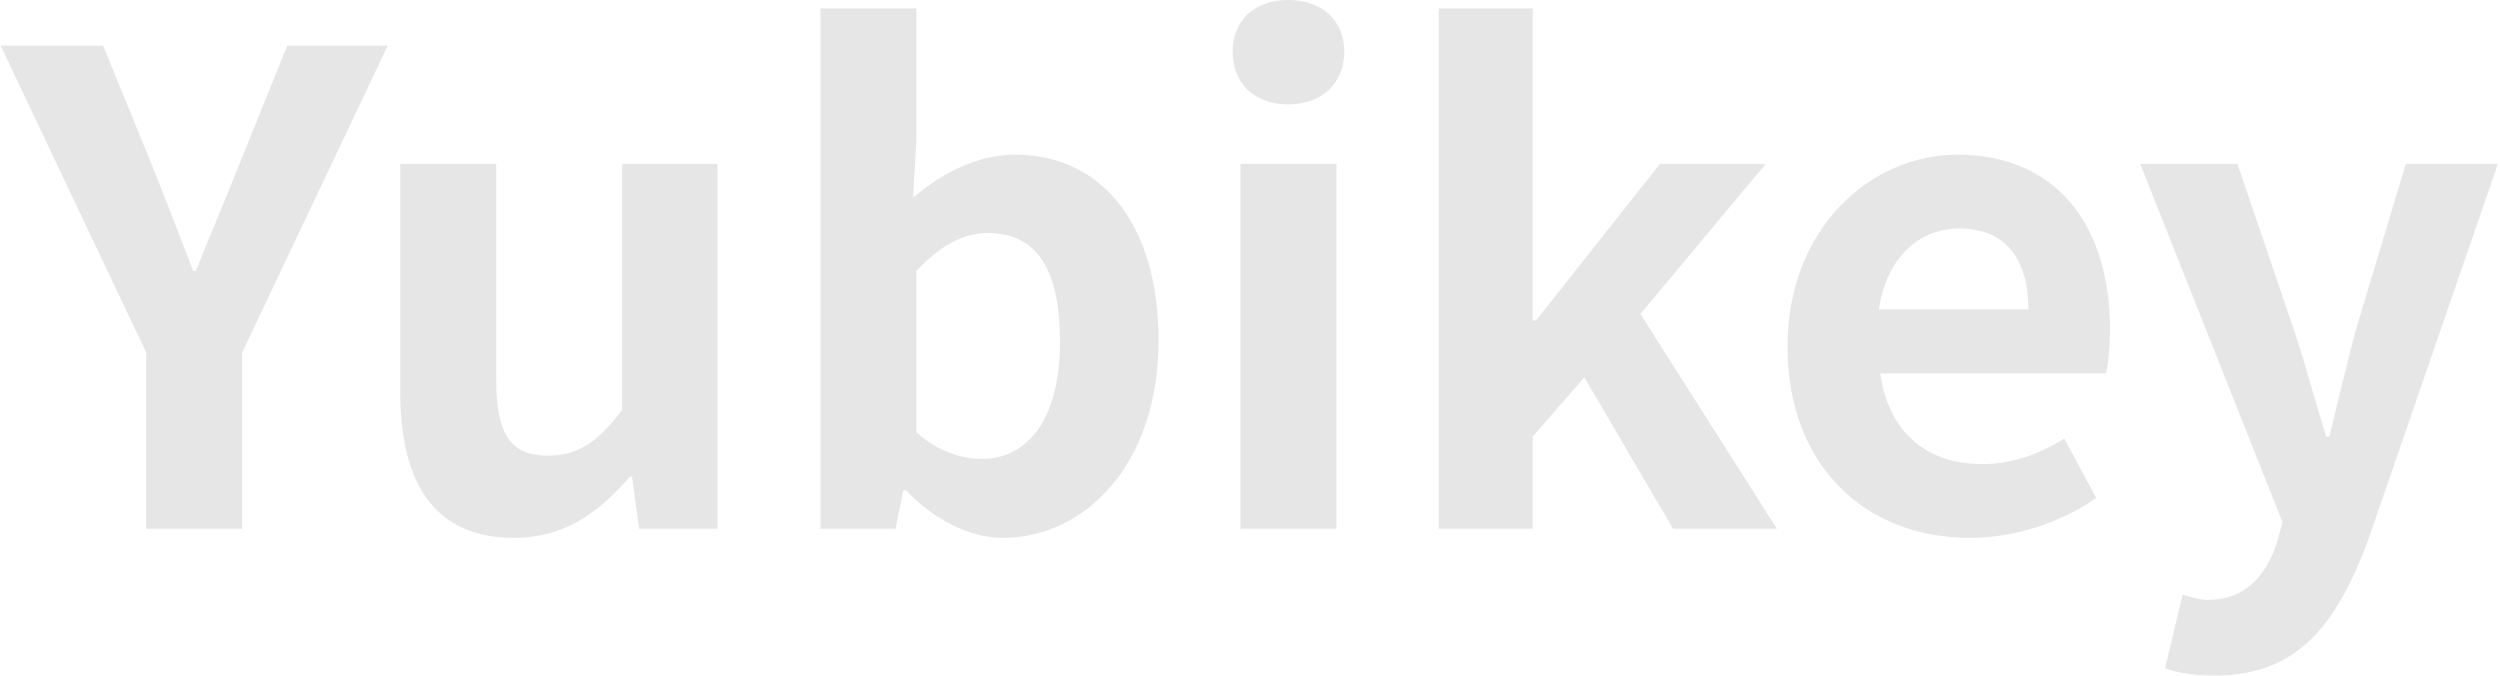 <svg width="766" height="207" fill="none" xmlns="http://www.w3.org/2000/svg"><path d="M678.556 207c-6.4 0-11-.8-15.2-2.2l5.4-22.6c2 .6 5 1.6 7.8 1.6 11.2 0 17.6-7.2 21-17.2l1.8-6.6-43.6-109.8h29.8l17.6 51.8c3.4 10.2 6.2 21 9.6 31.8h1c2.4-10.6 5.2-21.2 7.8-31.8l15.6-51.8h28.2l-39.8 115.4c-9.8 26.2-21.8 41.4-47 41.4zm-75.058-42.2c-31.4 0-55.8-21.6-55.8-58.6 0-36.4 25.6-58.8 52-58.8 31 0 46.8 22.4 46.8 53.4 0 5.6-.6 10.8-1.2 13.6h-69.2c2.6 18.4 14.6 27.8 31.2 27.8 9 0 17-2.8 25.2-7.8l9.8 18.2c-11 7.6-25 12.2-38.8 12.2zm-27.8-70h45.8c0-15.2-6.8-24.8-21.2-24.8-11.8 0-22.2 8.4-24.6 24.8zM440.831 162V2.6h28.8v95.6h1l38-48h32.4l-38.4 46 41.8 65.8h-31.8l-27.2-46.4-15.8 18.2V162h-28.8zm-60.742 0V50.2h29.4V162h-29.4zm14.6-130c-10.2 0-17-6.4-17-16.2 0-9.6 6.8-15.8 17-15.8s17.2 6.2 17.2 15.8c0 9.8-7 16.2-17.2 16.2zm-87.311 132.8c-10 0-20.8-5.2-29.8-14.6h-.8l-2.4 11.8h-23V2.6h29.4v40.2l-1 17.8c9-7.8 20-13.2 31.2-13.2 27.4 0 44 22.4 44 56.8 0 38.6-23 60.6-47.6 60.6zm-6.4-24.2c13.4 0 23.8-11.6 23.8-35.8 0-21.6-6.6-33.4-22.2-33.4-7.4 0-14.4 3.8-21.8 11.6v49.4c6.8 6.2 14.2 8.2 20.2 8.2zm-143.544 24.2c-24.2 0-34.8-16.6-34.8-44.8V50.2h29.4v66.2c0 17.2 4.8 23.2 15.8 23.2 9.2 0 15.2-4 22.8-14V50.2h29.2V162h-24l-2.2-16h-.6c-9.8 11.4-20.4 18.8-35.6 18.8zM44.794 162v-54L.194 14h31.4l14.8 36.2c4.4 11 8.4 21.4 12.8 32.8h.8c4.6-11.4 9-21.8 13.4-32.8l14.6-36.2h30.8l-44.6 94v54h-29.4z" fill="#E6E6E6"/></svg>